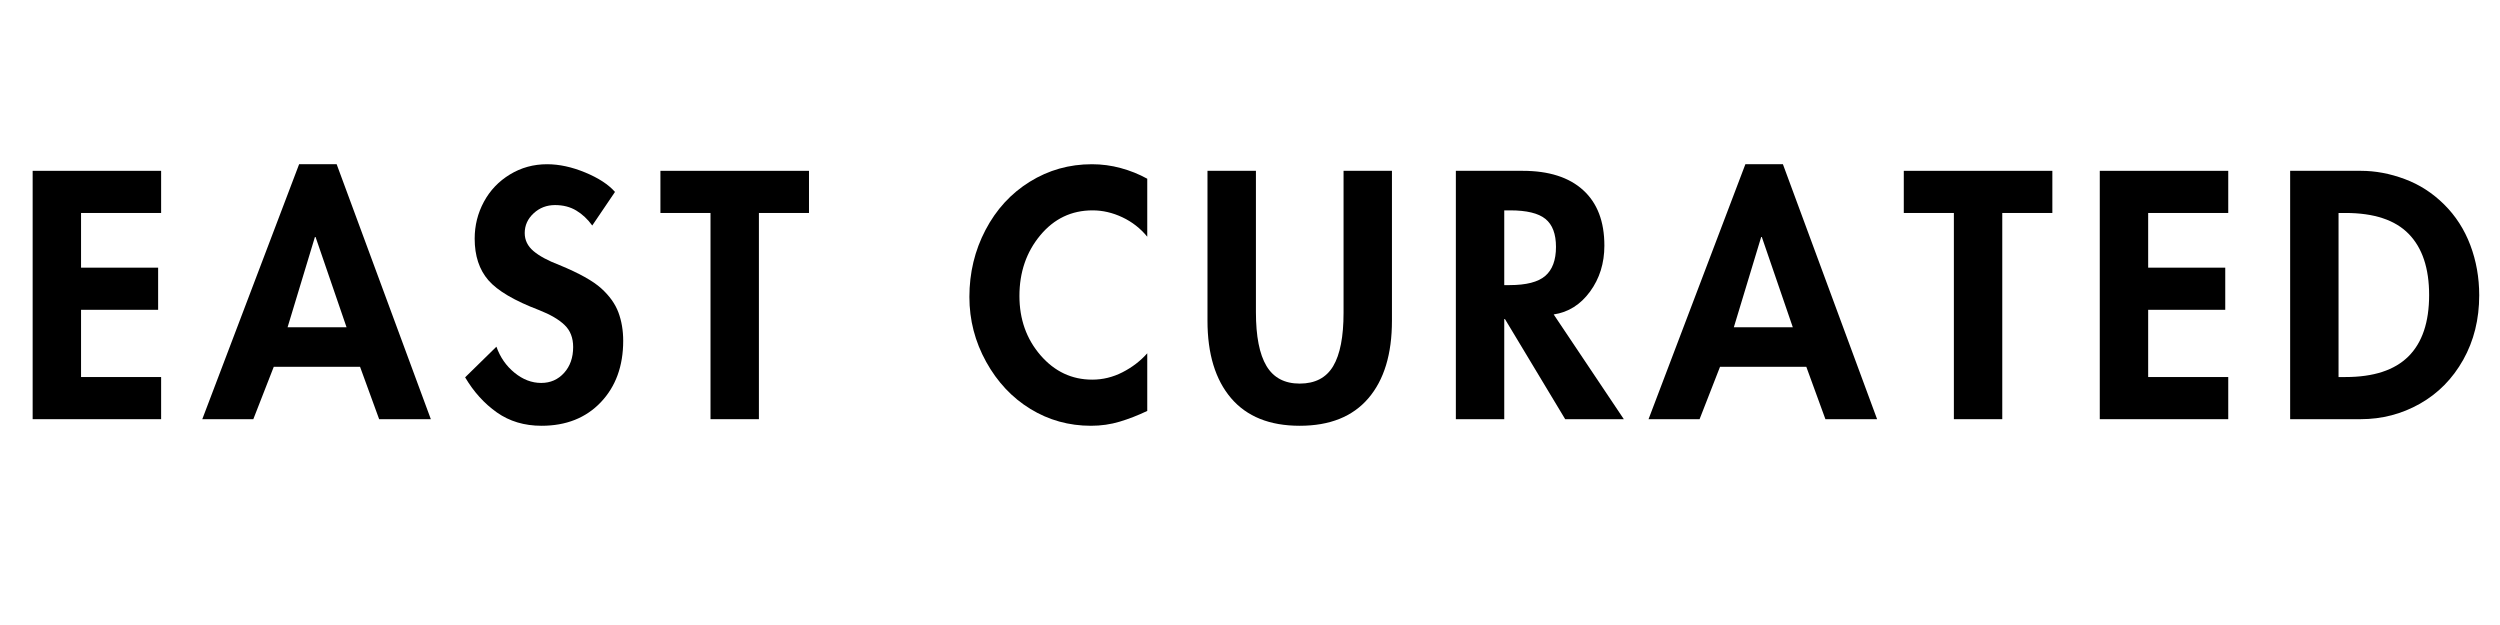 <svg version="1.0" preserveAspectRatio="xMidYMid meet" height="300" viewBox="0 0 900 225" zoomAndPan="magnify" width="1200" xmlns:xlink="http://www.w3.org/1999/xlink" xmlns="http://www.w3.org/2000/svg"><defs><g></g><clipPath id="7e617cd42e"><rect height="120" y="0" width="895" x="0"></rect></clipPath></defs><g transform="matrix(1, 0, 0, 1, 5, 53)"><g clip-path="url(#7e617cd42e)"><g fill-opacity="1" fill="#000000"><g transform="translate(0.349, 97.904)"><g><path d="M 52.656 -89.406 L 52.656 -74.234 L 23.828 -74.234 L 23.828 -54.547 L 51.578 -54.547 L 51.578 -39.375 L 23.828 -39.375 L 23.828 -15.172 L 52.656 -15.172 L 52.656 0 L 6.406 0 L 6.406 -89.406 Z M 52.656 -89.406"></path></g></g></g><g fill-opacity="1" fill="#000000"><g transform="translate(68.884, 97.904)"><g><path d="M 47.312 -91.781 L 81.219 0 L 62.609 0 L 55.734 -18.859 L 24.672 -18.859 L 17.312 0 L -1.062 0 L 33.797 -91.781 Z M 29.641 -33.078 L 50.875 -33.078 L 39.719 -65.578 L 39.484 -65.578 Z M 29.641 -33.078"></path></g></g></g><g fill-opacity="1" fill="#000000"><g transform="translate(159.711, 97.904)"><g><path d="M 48.5 -69.719 C 46.844 -72.008 44.926 -73.805 42.75 -75.109 C 40.57 -76.422 38.02 -77.078 35.094 -77.078 C 32.094 -77.078 29.523 -76.086 27.391 -74.109 C 25.254 -72.129 24.188 -69.758 24.188 -67 C 24.188 -64.469 25.234 -62.312 27.328 -60.531 C 29.422 -58.75 32.523 -57.07 36.641 -55.5 C 43.754 -52.57 48.789 -49.766 51.75 -47.078 C 54.719 -44.391 56.773 -41.504 57.922 -38.422 C 59.066 -35.336 59.641 -31.938 59.641 -28.219 C 59.641 -19.125 56.953 -11.75 51.578 -6.094 C 46.203 -0.445 39.086 2.375 30.234 2.375 C 24.066 2.375 18.711 0.773 14.172 -2.422 C 9.629 -5.629 5.816 -9.844 2.734 -15.062 L 14 -26.094 C 15.344 -22.289 17.516 -19.164 20.516 -16.719 C 23.516 -14.27 26.719 -13.047 30.125 -13.047 C 33.438 -13.047 36.18 -14.25 38.359 -16.656 C 40.535 -19.07 41.625 -22.176 41.625 -25.969 C 41.625 -29.289 40.594 -31.938 38.531 -33.906 C 36.477 -35.883 33.438 -37.664 29.406 -39.25 C 20.477 -42.645 14.375 -46.238 11.094 -50.031 C 7.812 -53.832 6.172 -58.816 6.172 -64.984 C 6.172 -69.723 7.273 -74.145 9.484 -78.25 C 11.703 -82.363 14.828 -85.645 18.859 -88.094 C 22.891 -90.551 27.352 -91.781 32.25 -91.781 C 36.602 -91.781 41.172 -90.789 45.953 -88.812 C 50.734 -86.832 54.312 -84.5 56.688 -81.812 Z M 48.5 -69.719"></path></g></g></g><g fill-opacity="1" fill="#000000"><g transform="translate(232.752, 97.904)"><g><path d="M 53.484 -89.406 L 53.484 -74.234 L 35.453 -74.234 L 35.453 0 L 18.031 0 L 18.031 -74.234 L 0 -74.234 L 0 -89.406 Z M 53.484 -89.406"></path></g></g></g><g fill-opacity="1" fill="#000000"><g transform="translate(296.9, 97.904)"><g></g></g></g><g fill-opacity="1" fill="#000000"><g transform="translate(341.839, 97.904)"><g><path d="M 66.172 -65.688 C 63.711 -68.695 60.723 -71.031 57.203 -72.688 C 53.691 -74.344 50.117 -75.172 46.484 -75.172 C 38.891 -75.172 32.602 -72.164 27.625 -66.156 C 22.645 -60.156 20.156 -52.883 20.156 -44.344 C 20.156 -35.969 22.688 -28.852 27.75 -23 C 32.812 -17.156 39.016 -14.234 46.359 -14.234 C 50.16 -14.234 53.797 -15.117 57.266 -16.891 C 60.742 -18.672 63.711 -20.945 66.172 -23.719 L 66.172 -2.969 C 62.848 -1.383 59.547 -0.098 56.266 0.891 C 52.984 1.879 49.523 2.375 45.891 2.375 C 37.984 2.375 30.727 0.359 24.125 -3.672 C 17.531 -7.703 12.219 -13.352 8.188 -20.625 C 4.156 -27.906 2.141 -35.695 2.141 -44 C 2.141 -52.688 4.07 -60.723 7.938 -68.109 C 11.812 -75.504 17.129 -81.297 23.891 -85.484 C 30.648 -89.68 38.102 -91.781 46.25 -91.781 C 49.801 -91.781 53.254 -91.32 56.609 -90.406 C 59.973 -89.5 63.16 -88.219 66.172 -86.562 Z M 66.172 -65.688"></path></g></g></g><g fill-opacity="1" fill="#000000"><g transform="translate(423.773, 97.904)"><g><path d="M 23.359 -89.406 L 23.359 -38.531 C 23.359 -29.844 24.625 -23.383 27.156 -19.156 C 29.688 -14.926 33.676 -12.812 39.125 -12.812 C 44.664 -12.812 48.68 -14.906 51.172 -19.094 C 53.66 -23.281 54.906 -29.68 54.906 -38.297 L 54.906 -89.406 L 72.328 -89.406 L 72.328 -35.453 C 72.328 -23.441 69.5 -14.133 63.844 -7.531 C 58.195 -0.926 49.957 2.375 39.125 2.375 C 28.301 2.375 20.062 -0.941 14.406 -7.578 C 8.75 -14.223 5.922 -23.516 5.922 -35.453 L 5.922 -89.406 Z M 23.359 -89.406"></path></g></g></g><g fill-opacity="1" fill="#000000"><g transform="translate(512.702, 97.904)"><g><path d="M 30.469 -89.406 C 39.875 -89.406 47.125 -87.094 52.219 -82.469 C 57.32 -77.844 59.875 -71.18 59.875 -62.484 C 59.875 -56.16 58.156 -50.645 54.719 -45.938 C 51.281 -41.238 46.914 -38.492 41.625 -37.703 L 66.875 0 L 45.766 0 L 24.078 -36.047 L 23.828 -36.047 L 23.828 0 L 6.406 0 L 6.406 -89.406 Z M 23.828 -48.266 L 25.734 -48.266 C 31.742 -48.266 36.031 -49.367 38.594 -51.578 C 41.164 -53.797 42.453 -57.273 42.453 -62.016 C 42.453 -66.68 41.188 -70.039 38.656 -72.094 C 36.125 -74.145 31.895 -75.172 25.969 -75.172 L 23.828 -75.172 Z M 23.828 -48.266"></path></g></g></g><g fill-opacity="1" fill="#000000"><g transform="translate(589.538, 97.904)"><g><path d="M 47.312 -91.781 L 81.219 0 L 62.609 0 L 55.734 -18.859 L 24.672 -18.859 L 17.312 0 L -1.062 0 L 33.797 -91.781 Z M 29.641 -33.078 L 50.875 -33.078 L 39.719 -65.578 L 39.484 -65.578 Z M 29.641 -33.078"></path></g></g></g><g fill-opacity="1" fill="#000000"><g transform="translate(680.364, 97.904)"><g><path d="M 53.484 -89.406 L 53.484 -74.234 L 35.453 -74.234 L 35.453 0 L 18.031 0 L 18.031 -74.234 L 0 -74.234 L 0 -89.406 Z M 53.484 -89.406"></path></g></g></g><g fill-opacity="1" fill="#000000"><g transform="translate(744.512, 97.904)"><g><path d="M 52.656 -89.406 L 52.656 -74.234 L 23.828 -74.234 L 23.828 -54.547 L 51.578 -54.547 L 51.578 -39.375 L 23.828 -39.375 L 23.828 -15.172 L 52.656 -15.172 L 52.656 0 L 6.406 0 L 6.406 -89.406 Z M 52.656 -89.406"></path></g></g></g><g fill-opacity="1" fill="#000000"><g transform="translate(813.048, 97.904)"><g><path d="M 31.891 -89.406 C 37.109 -89.406 42.363 -88.414 47.656 -86.438 C 52.957 -84.469 57.68 -81.426 61.828 -77.312 C 65.984 -73.195 69.129 -68.312 71.266 -62.656 C 73.398 -57.008 74.469 -50.984 74.469 -44.578 C 74.469 -35.961 72.551 -28.234 68.719 -21.391 C 64.883 -14.555 59.688 -9.281 53.125 -5.562 C 46.562 -1.852 39.445 0 31.781 0 L 6.406 0 L 6.406 -89.406 Z M 23.828 -15.172 L 26.328 -15.172 C 36.441 -15.172 43.988 -17.641 48.969 -22.578 C 53.945 -27.523 56.438 -34.898 56.438 -44.703 C 56.438 -54.348 53.984 -61.68 49.078 -66.703 C 44.18 -71.723 36.598 -74.234 26.328 -74.234 L 23.828 -74.234 Z M 23.828 -15.172"></path></g></g></g></g></g></svg>